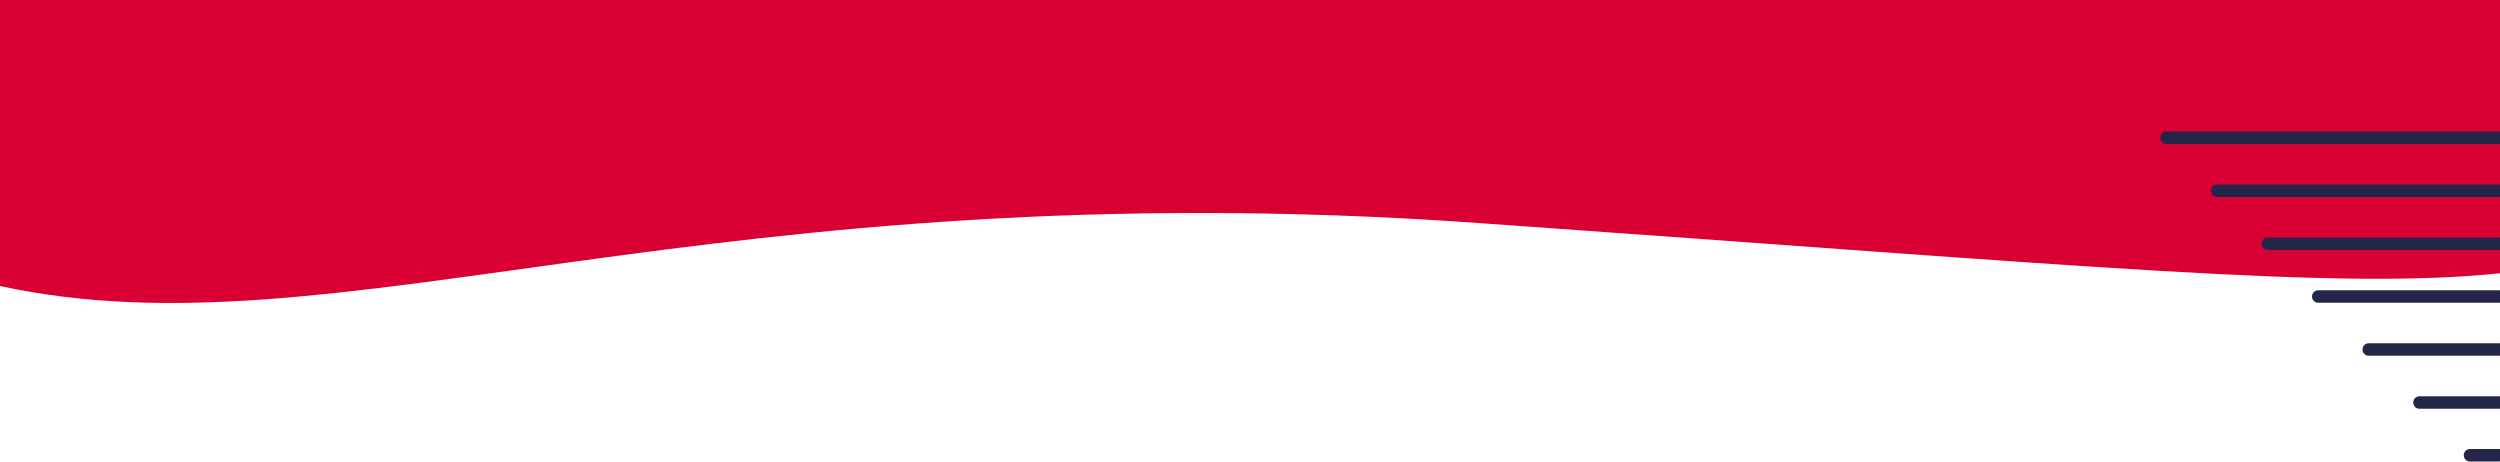 <?xml version="1.0" encoding="utf-8"?>
<!-- Generator: Adobe Illustrator 27.3.1, SVG Export Plug-In . SVG Version: 6.00 Build 0)  -->
<svg version="1.1" id="Calque_1" xmlns="http://www.w3.org/2000/svg" xmlns:xlink="http://www.w3.org/1999/xlink" x="0px" y="0px"
	 viewBox="0 0 1000 184.6" style="enable-background:new 0 0 1000 184.6;" xml:space="preserve">
<style type="text/css">
	.st0{fill-rule:evenodd;clip-rule:evenodd;fill:#D90033;}
	.st1{fill:#232549;}
</style>
<path class="st0" d="M1000,0H0v114.4c134.8,29.3,282.5-47.1,591.3-25.2c245.9,17.4,343.9,26.9,408.7,20.1V0z"/>
<g>
	<g>
		<path class="st1" d="M1002.1,55.1c0-1.4-1.1-2.5-2.5-2.5h-133c-1.4,0-2.5,1.1-2.5,2.5s1.1,2.5,2.5,2.5h133
			C1001,57.6,1002.1,56.5,1002.1,55.1z M999.6,73.8H886.9c-1.4,0-2.5,1.1-2.5,2.5s1.1,2.5,2.5,2.5h112.8c1.4,0,2.5-1.1,2.5-2.5
			C1002.1,74.9,1001,73.8,999.6,73.8z M999.6,95h-92.5c-1.4,0-2.5,1.1-2.5,2.5s1.1,2.5,2.5,2.5h92.5c1.4,0,2.5-1.1,2.5-2.5
			S1001,95,999.6,95z M999.6,116.1h-72.3c-1.4,0-2.5,1.1-2.5,2.5s1.1,2.5,2.5,2.5h72.3c1.4,0,2.5-1.1,2.5-2.5
			S1001,116.1,999.6,116.1z M999.6,137.3h-52.1c-1.4,0-2.5,1.1-2.5,2.5s1.1,2.5,2.5,2.5h52.1c1.4,0,2.5-1.1,2.5-2.5
			C1002.1,138.4,1001,137.3,999.6,137.3z M999.6,158.5h-31.8c-1.4,0-2.5,1.1-2.5,2.5s1.1,2.5,2.5,2.5h31.8c1.4,0,2.5-1.1,2.5-2.5
			S1001,158.5,999.6,158.5z M999.6,179.6H988c-1.4,0-2.5,1.1-2.5,2.5s1.1,2.5,2.5,2.5h11.6c1.4,0,2.5-1.1,2.5-2.5
			C1002.1,180.7,1001,179.6,999.6,179.6z"/>
	</g>
</g>
</svg>
